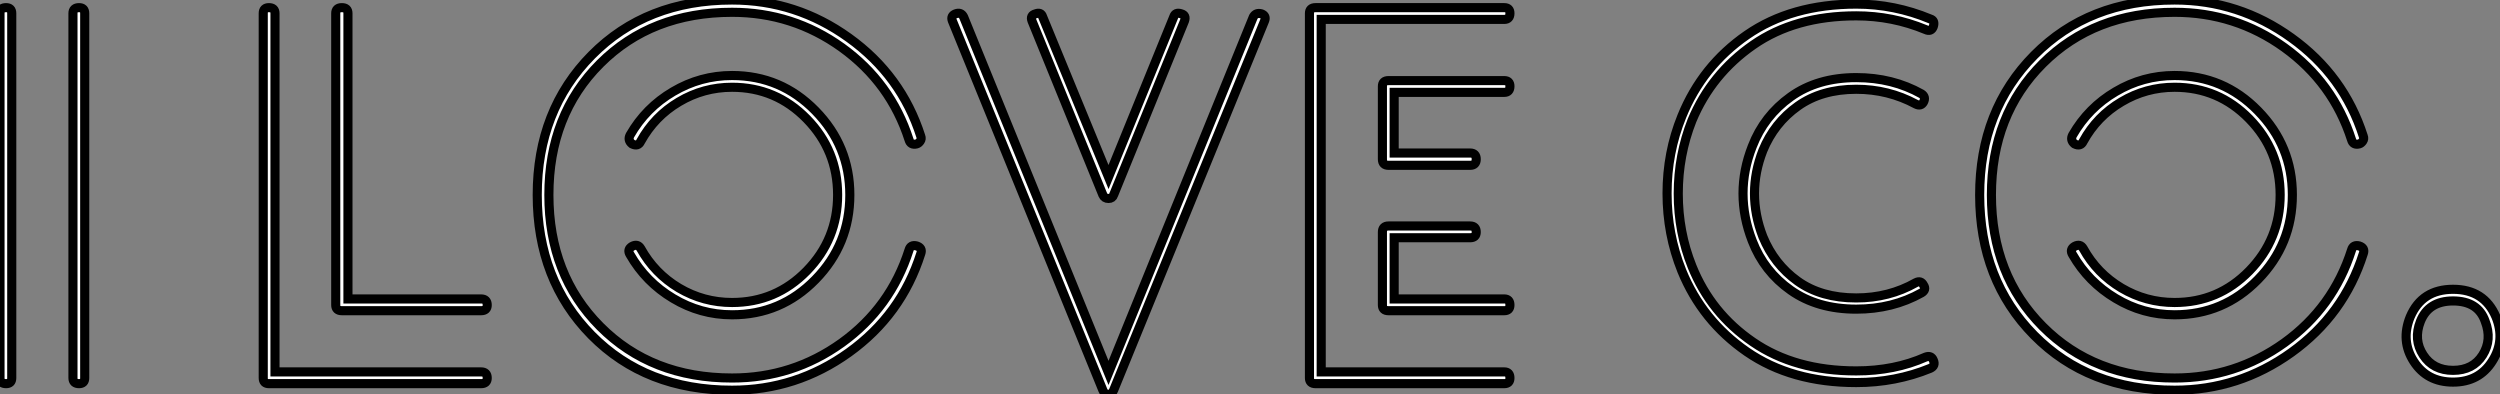 <?xml version="1.0" standalone="no"?>
<svg xmlns="http://www.w3.org/2000/svg" viewBox="4.48 -41.5 274.466 43.29"><rect x="4.48" y="-41.5" width="274.466" height="43.29" fill="#808080" stroke="none"/><path d="M13.78-40.04L13.78 0Q13.78 0.62 13.16 0.62L13.16 0.62Q12.49 0.62 12.49 0L12.49 0L12.49-40.04Q12.49-40.66 13.16-40.66L13.16-40.66Q13.78-40.66 13.78-40.04L13.78-40.04ZM5.77-40.04L5.77 0Q5.77 0.62 5.15 0.62L5.15 0.62Q4.48 0.62 4.48 0L4.48 0L4.48-40.04Q4.48-40.66 5.15-40.66L5.15-40.66Q5.77-40.66 5.77-40.04L5.77-40.04Z" fill="white" stroke="black" transform="scale(1,1)"/><path d="M34.67-0.67L57.30-0.67Q57.97-0.67 57.97 0L57.97 0Q57.97 0.62 57.30 0.62L57.30 0.62L34.00 0.62Q33.38 0.62 33.38 0L33.38 0L33.38-40.04Q33.38-40.66 34.00-40.66L34.00-40.66Q34.67-40.66 34.67-40.04L34.67-40.04L34.67-0.67ZM41.34-8.01L41.34-40.04Q41.34-40.66 42.01-40.66Q42.68-40.66 42.68-40.04L42.68-40.04L42.68-8.68L57.30-8.68Q57.97-8.68 57.97-8.01L57.97-8.01Q57.97-7.39 57.30-7.39L57.30-7.39L42.01-7.39Q41.34-7.39 41.34-8.01L41.34-8.01ZM105.57-26.54L105.57-26.54Q105.68-26.26 105.51-26.01Q105.34-25.76 105.12-25.70L105.12-25.70Q104.45-25.54 104.28-26.15L104.28-26.15Q102.26-32.42 96.89-36.29Q91.51-40.15 84.85-40.15L84.85-40.15Q76.00-40.15 70.37-34.52Q64.74-28.90 64.74-20.10Q64.74-11.31 70.37-5.66Q76.00 0 84.85 0L84.85 0Q91.51 0 96.89-3.86Q102.26-7.73 104.28-14.06L104.28-14.06Q104.45-14.67 105.12-14.50L105.12-14.50Q105.79-14.28 105.57-13.66L105.57-13.66Q103.44-6.94 97.67-2.80Q91.90 1.34 84.85 1.34L84.85 1.34Q75.38 1.34 69.42-4.70Q63.46-10.75 63.46-20.10L63.46-20.10Q63.46-29.40 69.45-35.45Q75.44-41.50 84.85-41.50L84.85-41.50Q91.90-41.50 97.67-37.35Q103.44-33.21 105.57-26.54ZM73.65-13.55L73.65-13.55Q73.31-14.11 73.87-14.45L73.87-14.45Q74.49-14.78 74.82-14.22L74.82-14.22Q76.34-11.48 79.02-9.88Q81.71-8.29 84.85-8.29L84.85-8.29Q89.66-8.29 93.05-11.76Q96.44-15.23 96.44-20.10Q96.44-24.98 93.05-28.45Q89.66-31.92 84.85-31.92L84.85-31.92Q81.71-31.92 79.02-30.32Q76.34-28.73 74.82-25.98L74.82-25.98Q74.54-25.37 73.87-25.70L73.87-25.70Q73.37-26.10 73.65-26.66L73.65-26.66Q75.38-29.68 78.38-31.44Q81.38-33.21 84.85-33.21L84.85-33.21Q90.22-33.21 94.00-29.34Q97.78-25.48 97.78-20.10L97.78-20.10Q97.78-14.67 94.00-10.81Q90.22-6.94 84.85-6.94L84.85-6.94Q81.38-6.94 78.38-8.74Q75.38-10.53 73.65-13.55ZM125.56-20.10L117.78-39.20Q117.55-39.82 118.17-39.98L118.17-39.98Q118.78-40.21 118.95-39.65L118.95-39.65L126.18-22.06L133.34-39.65Q133.51-40.21 134.18-39.98L134.18-39.98Q134.74-39.82 134.52-39.20L134.52-39.20L126.74-20.10Q126.62-19.71 126.18-19.71Q125.73-19.71 125.56-20.10L125.56-20.10ZM126.18-0.56L142.08-39.65Q142.36-40.15 142.98-39.98L142.98-39.98Q143.54-39.76 143.31-39.20L143.31-39.20L126.74 1.34Q126.57 1.79 126.15 1.79Q125.73 1.79 125.56 1.34L125.56 1.34L109.04-39.20Q108.82-39.76 109.38-39.98L109.38-39.98Q109.99-40.21 110.27-39.65L110.27-39.65L126.18-0.56ZM156.92-16.69L165.88-16.69Q166.55-16.69 166.55-16.02L166.55-16.02Q166.55-15.40 165.88-15.40L165.88-15.40L157.54-15.40L157.54-8.68L169.63-8.68Q170.25-8.68 170.25-8.01L170.25-8.01Q170.25-7.39 169.63-7.39L169.63-7.39L156.92-7.39Q156.25-7.39 156.25-8.01L156.25-8.01L156.25-16.02Q156.25-16.69 156.92-16.69L156.92-16.69ZM156.92-32.65L169.63-32.65Q170.25-32.65 170.25-32.03L170.25-32.03Q170.25-31.36 169.63-31.36L169.63-31.36L157.54-31.36L157.54-24.70L165.88-24.70Q166.55-24.70 166.55-24.02Q166.55-23.35 165.88-23.35L165.88-23.35L156.92-23.35Q156.25-23.35 156.25-24.02L156.25-24.02L156.25-32.03Q156.25-32.65 156.92-32.65L156.92-32.65ZM149.53-0.67L169.63-0.67Q170.25-0.67 170.25 0L170.25 0Q170.25 0.62 169.63 0.62L169.63 0.62L148.91 0.62Q148.24 0.62 148.24 0L148.24 0L148.24-40.04Q148.24-40.66 148.91-40.66L148.91-40.66L169.63-40.66Q170.25-40.66 170.25-40.04L170.25-40.04Q170.25-39.37 169.63-39.37L169.63-39.37L149.53-39.37L149.53-0.67Z" fill="white" stroke="black" transform="scale(1,1)"/><path d="M216.39-39.42L216.39-39.42Q216.95-39.26 216.73-38.58L216.73-38.58Q216.50-37.97 215.89-38.25L215.89-38.25Q212.25-39.76 208.27-39.76L208.27-39.76Q201.55-39.76 196.96-36.57Q192.37-33.38 190.24-28.28L190.24-28.28Q188.73-24.47 188.73-20.24Q188.73-16.02 190.24-12.26L190.24-12.26Q192.31-7.11 196.93-3.95Q201.55-0.78 208.27-0.78L208.27-0.78Q212.47-0.78 215.89-2.30L215.89-2.30Q216.50-2.52 216.73-1.96L216.73-1.96Q217.01-1.34 216.39-1.06L216.39-1.06Q212.58 0.50 208.27 0.50L208.27 0.50Q201.16 0.50 196.26-2.88Q191.36-6.27 189.12-11.76L189.12-11.76Q187.50-15.79 187.50-20.27Q187.50-24.75 189.12-28.73L189.12-28.73Q191.36-34.27 196.26-37.66Q201.16-41.05 208.27-41.05L208.27-41.05Q212.47-41.05 216.39-39.42ZM214.82-10.47L214.82-10.47Q215.38-10.75 215.66-10.19L215.66-10.19Q216.00-9.69 215.44-9.35L215.44-9.35Q212.25-7.56 208.27-7.56L208.27-7.56Q204.02-7.56 201.08-9.63Q198.14-11.70 196.85-15.06L196.85-15.06Q194.83-20.27 196.85-25.42L196.85-25.42Q198.14-28.78 201.08-30.88Q204.02-32.98 208.27-32.98L208.27-32.98Q212.25-32.98 215.44-31.19L215.44-31.19Q215.94-30.86 215.66-30.30L215.66-30.30Q215.38-29.79 214.82-30.07L214.82-30.07Q211.80-31.70 208.27-31.70L208.27-31.70Q204.46-31.70 201.86-29.85Q199.26-28 198.02-24.98L198.02-24.98Q196.18-20.27 198.02-15.51L198.02-15.51Q199.26-12.49 201.83-10.64Q204.41-8.79 208.27-8.79L208.27-8.79Q211.86-8.79 214.82-10.47ZM263.94-26.54L263.94-26.54Q264.05-26.26 263.88-26.01Q263.71-25.76 263.49-25.70L263.49-25.70Q262.82-25.54 262.65-26.15L262.65-26.15Q260.63-32.42 255.26-36.29Q249.88-40.15 243.22-40.15L243.22-40.15Q234.37-40.15 228.74-34.52Q223.11-28.90 223.11-20.10Q223.11-11.31 228.74-5.66Q234.37 0 243.22 0L243.22 0Q249.88 0 255.26-3.86Q260.63-7.73 262.65-14.06L262.65-14.06Q262.82-14.67 263.49-14.50L263.49-14.50Q264.16-14.28 263.94-13.66L263.94-13.66Q261.81-6.94 256.04-2.80Q250.27 1.34 243.22 1.34L243.22 1.34Q233.75 1.34 227.79-4.70Q221.82-10.75 221.82-20.10L221.82-20.10Q221.82-29.40 227.82-35.45Q233.81-41.50 243.22-41.50L243.22-41.50Q250.27-41.50 256.04-37.35Q261.81-33.21 263.94-26.54ZM232.02-13.55L232.02-13.55Q231.68-14.11 232.24-14.45L232.24-14.45Q232.86-14.78 233.19-14.22L233.19-14.22Q234.70-11.48 237.39-9.88Q240.08-8.29 243.22-8.29L243.22-8.29Q248.03-8.29 251.42-11.76Q254.81-15.23 254.81-20.10Q254.81-24.98 251.42-28.45Q248.03-31.92 243.22-31.92L243.22-31.92Q240.08-31.92 237.39-30.32Q234.70-28.73 233.19-25.98L233.19-25.98Q232.91-25.37 232.24-25.70L232.24-25.70Q231.74-26.10 232.02-26.66L232.02-26.66Q233.75-29.68 236.75-31.44Q239.74-33.21 243.22-33.21L243.22-33.21Q248.59-33.21 252.37-29.34Q256.15-25.48 256.15-20.10L256.15-20.10Q256.15-14.67 252.37-10.81Q248.59-6.94 243.22-6.94L243.22-6.94Q239.74-6.94 236.75-8.74Q233.75-10.53 232.02-13.55ZM269.09-6.72Q270.38-9.74 273.79-9.74Q277.21-9.74 278.50-6.72L278.50-6.72Q279.56-4.14 278.10-1.85Q276.65 0.45 273.79 0.45Q270.94 0.45 269.48-1.82Q268.02-4.09 269.09-6.72L269.09-6.72ZM277.32-6.22L277.32-6.22Q276.54-8.46 273.79-8.46L273.79-8.46Q271.10-8.46 270.21-6.22L270.21-6.22Q269.42-4.20 270.52-2.52Q271.61-0.84 273.79-0.84Q275.98-0.84 277.04-2.52Q278.10-4.20 277.32-6.22Z" fill="white" stroke="black" transform="scale(1,1)"/></svg>